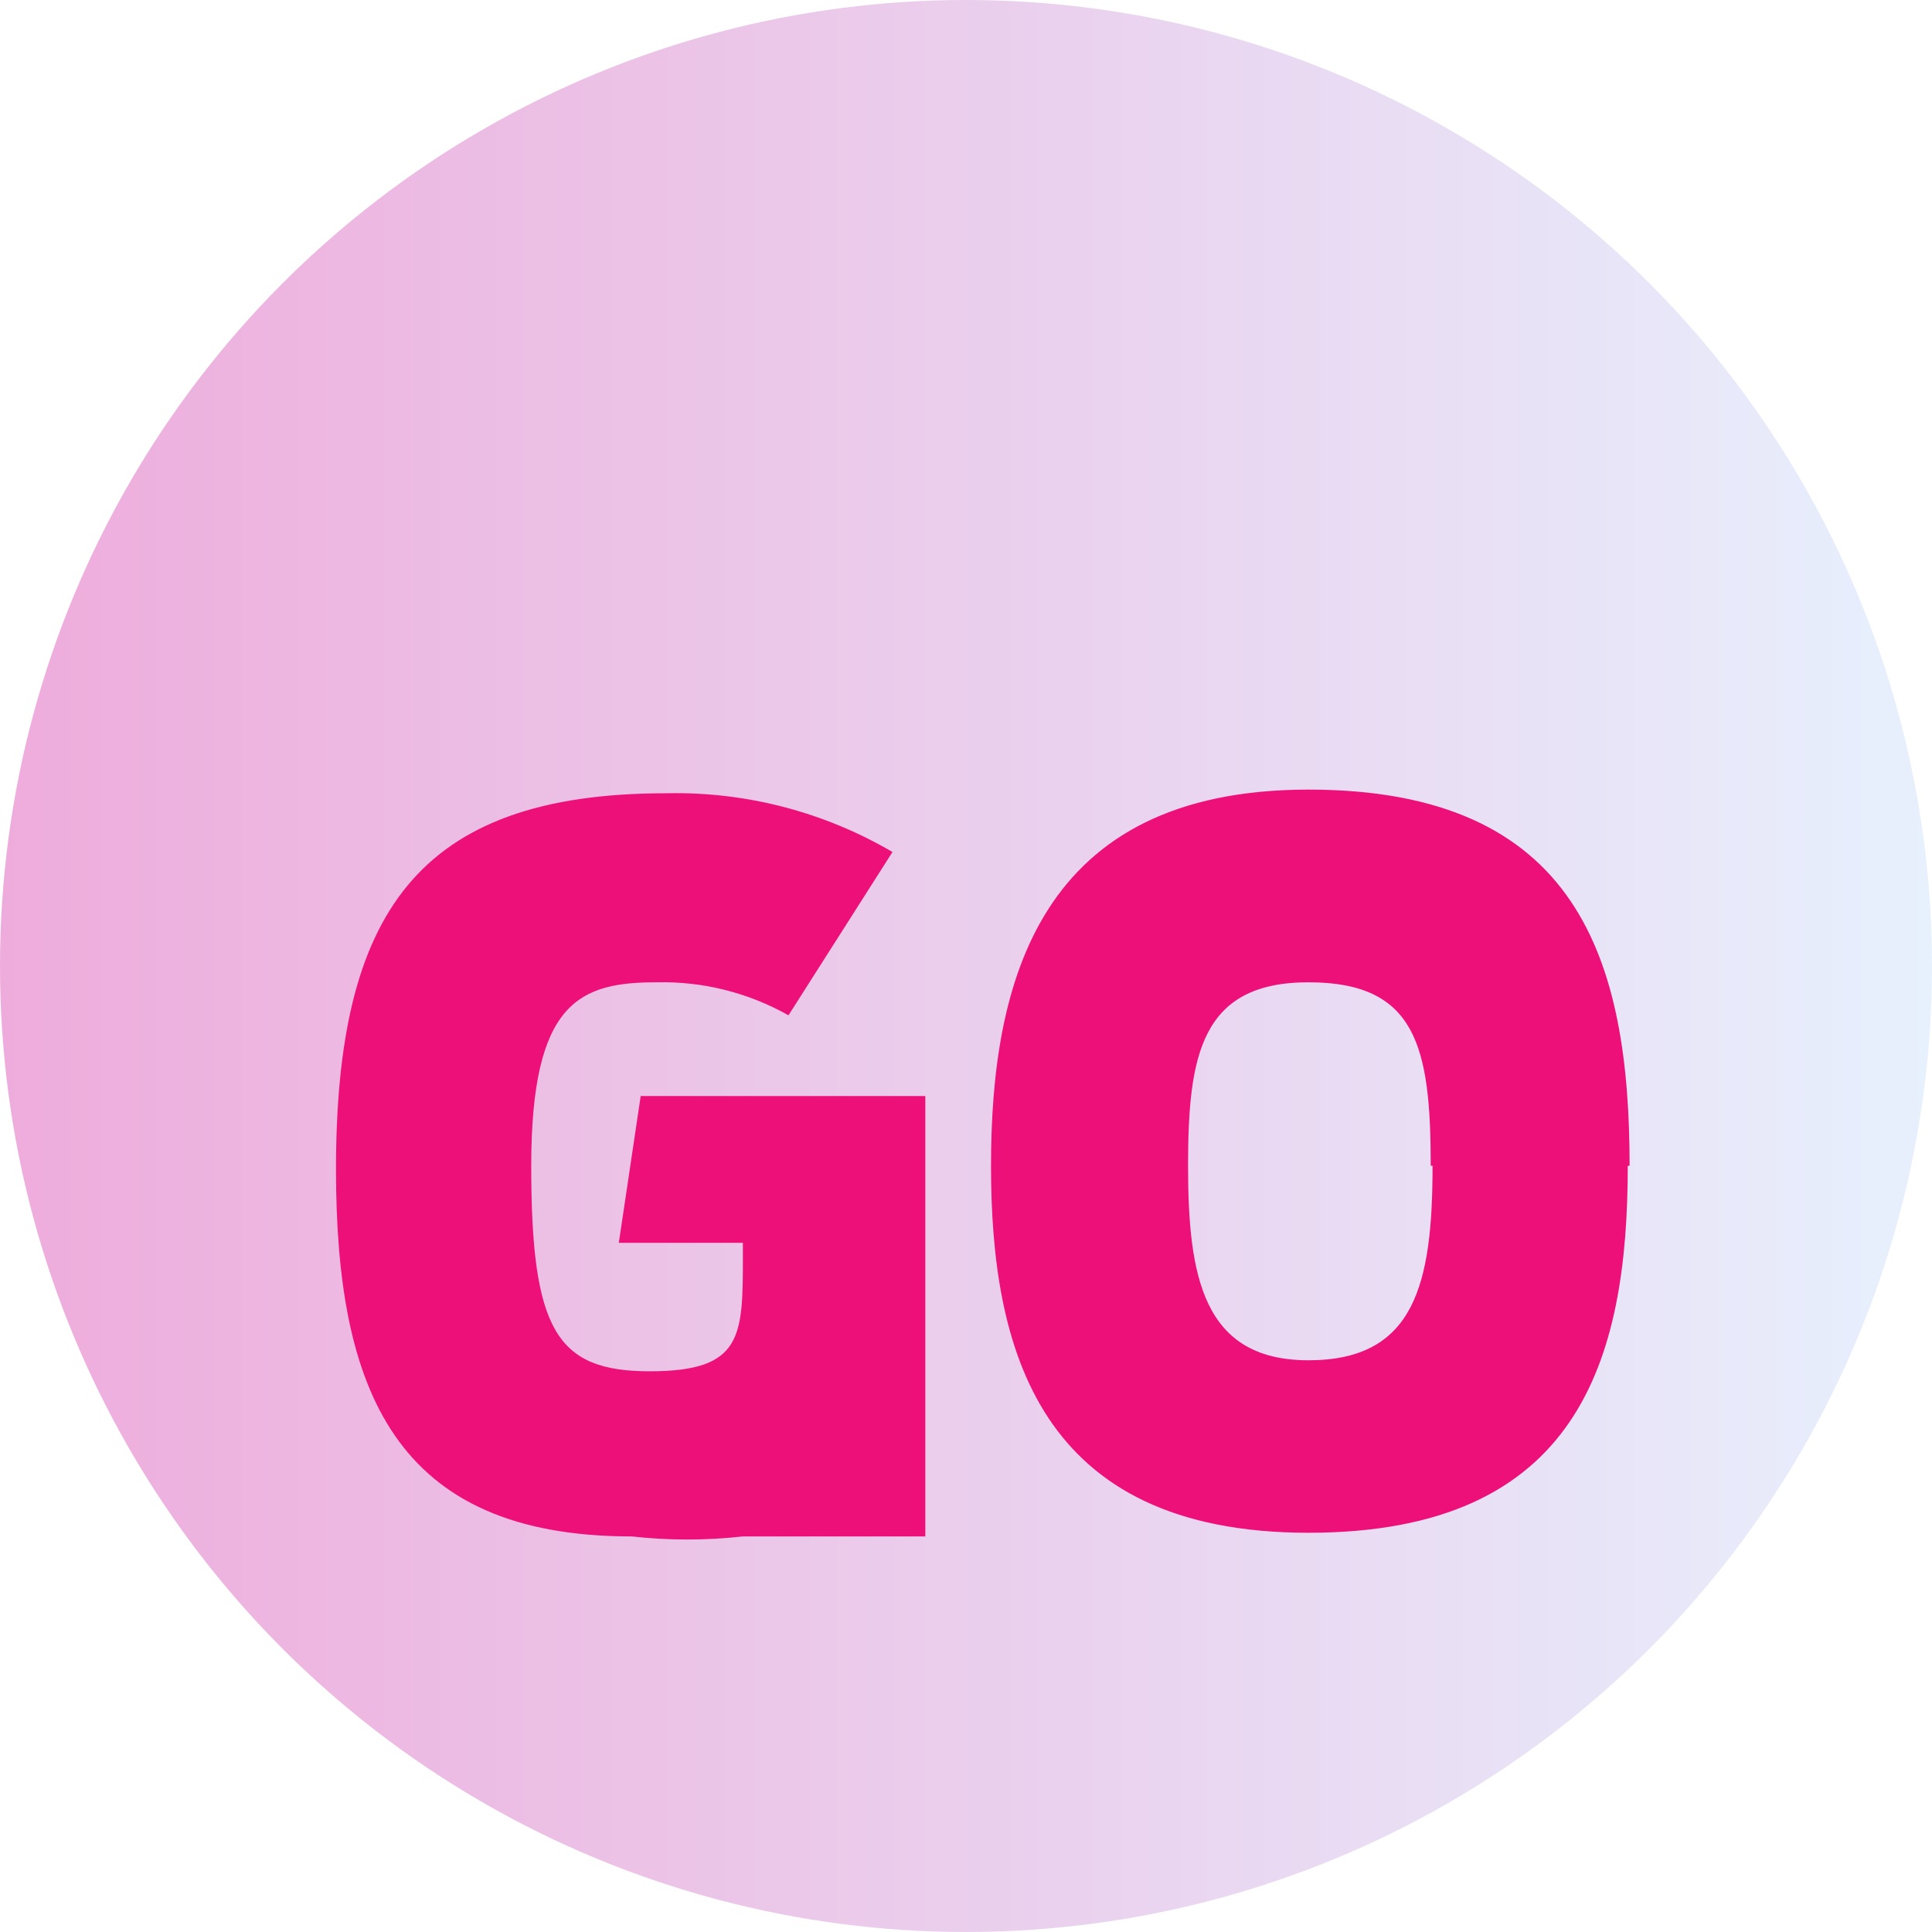 <svg width="115" height="115" viewBox="0 0 115 115" fill="none" xmlns="http://www.w3.org/2000/svg">
<circle cx="57.5" cy="57.5" r="57.5" fill="url(#paint0_linear)"/>
<g filter="url(#filter0_d)">
<path d="M96.891 57.391C96.891 68.969 93.959 79.236 77.886 79.236C61.812 79.236 58.989 68.314 58.989 57.391C58.989 46.469 61.812 35 77.886 35C93.959 35 97 45.158 97 57.391H96.891ZM85.162 57.391C85.162 50.291 84.293 46.469 77.886 46.469C71.478 46.469 70.718 50.837 70.718 57.391C70.718 63.944 71.587 68.969 77.886 68.969C84.185 68.969 85.271 64.491 85.271 57.391H85.162ZM36.834 61.978H44.219V62.743C44.219 67.549 44.219 69.624 38.68 69.624C33.141 69.624 31.621 67.221 31.621 57.391C31.621 47.561 34.553 46.469 39.114 46.469C41.849 46.41 44.549 47.089 46.934 48.435L53.124 38.714C49.041 36.322 44.381 35.113 39.657 35.218C24.779 35.218 20 42.427 20 57.609C20 70.716 23.475 79.454 37.594 79.454C39.795 79.699 42.017 79.699 44.219 79.454H55.079V53.24H38.137L36.834 61.978Z" fill="#EC1078"/>
</g>
<defs>
<filter id="filter0_d" x="3" y="30" width="111" height="78.638" filterUnits="userSpaceOnUse" color-interpolation-filters="sRGB">
<feFlood flood-opacity="0" result="BackgroundImageFix"/>
<feColorMatrix in="SourceAlpha" type="matrix" values="0 0 0 0 0 0 0 0 0 0 0 0 0 0 0 0 0 0 127 0"/>
<feOffset dy="12"/>
<feGaussianBlur stdDeviation="8.5"/>
<feColorMatrix type="matrix" values="0 0 0 0 0.425 0 0 0 0 0.057 0 0 0 0 0.231 0 0 0 0.17 0"/>
<feBlend mode="normal" in2="BackgroundImageFix" result="effect1_dropShadow"/>
<feBlend mode="normal" in="SourceGraphic" in2="effect1_dropShadow" result="shape"/>
</filter>
<linearGradient id="paint0_linear" x1="0" y1="57.5" x2="115" y2="57.5" gradientUnits="userSpaceOnUse">
<stop stop-color="#EEACDC"/>
<stop offset="1" stop-color="#E7F0FD"/>
</linearGradient>
</defs>
</svg>
